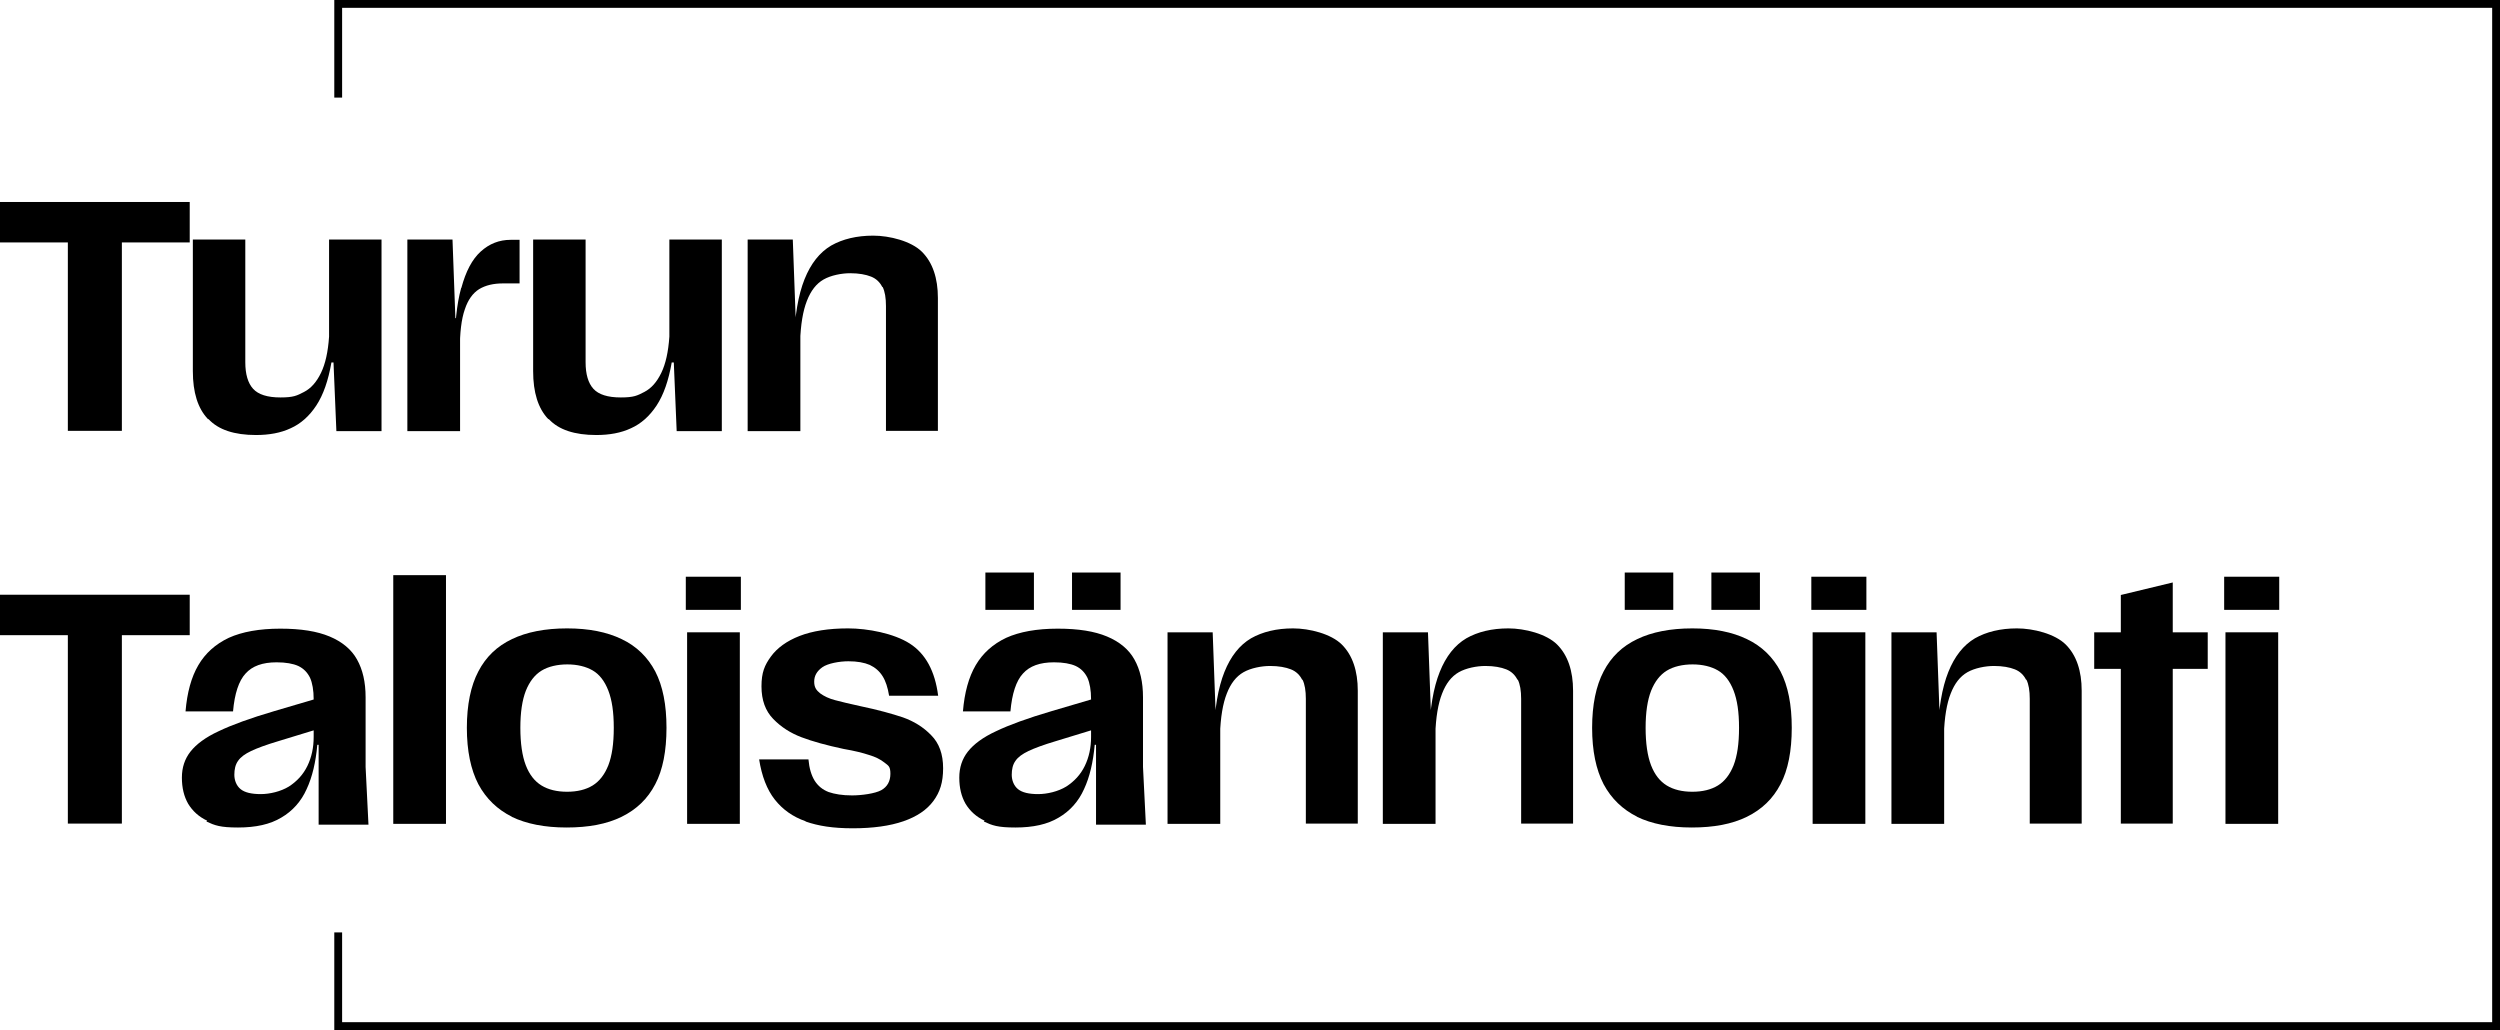 <svg xmlns="http://www.w3.org/2000/svg" id="Layer_1" viewBox="0 0 958 394.7"><polygon points="128.1 0 128.1 37.4 131.1 37.4 131.1 3 955 3 955 391.7 131.1 391.7 131.1 357.3 128.1 357.3 128.1 394.7 958 394.7 958 0 128.1 0"></polygon><g><path d="M26.1,92.9H0v-15.5h72.7v15.5h-26v72.2h-20.7v-72.2Z"></path><path d="M79.7,160.6c-3.9-4.1-5.8-10.2-5.8-18.4v-50.4h20.1v47c0,4.6,1,8,3,10.2,2,2.2,5.5,3.3,10.5,3.3s6.3-.7,9-2.1,4.8-3.8,6.5-7.3c1.7-3.5,2.7-8.1,3.1-13.9v-37.2h20.1v73.4h-17.3l-1.1-26.3h-.8c-1.2,6.9-3.1,12.4-5.8,16.5-2.7,4.1-6,7-9.8,8.7-3.8,1.8-8.3,2.6-13.3,2.6-8.3,0-14.4-2-18.2-6.1Z"></path><path d="M156.1,91.8h17.3l1.1,30.1h1.8v43.3h-20.2v-73.4ZM176.8,110.3c1.7-6.3,4.1-10.9,7.4-13.9s7.1-4.5,11.5-4.5h3.4v16.7h-6.3c-3.7,0-6.7.7-9.2,2.2-2.4,1.5-4.3,4.1-5.5,7.8-1.3,3.7-1.9,8.9-1.9,15.6h-2c0-9.6.8-17.6,2.5-23.8Z"></path><path d="M210.1,160.6c-3.9-4.1-5.8-10.2-5.8-18.4v-50.4h20.1v47c0,4.6,1,8,3,10.2,2,2.2,5.5,3.3,10.5,3.3s6.3-.7,9-2.1,4.8-3.8,6.5-7.3c1.7-3.5,2.7-8.1,3.1-13.9v-37.2h20.1v73.4h-17.3l-1.1-26.3h-.8c-1.2,6.9-3.1,12.4-5.8,16.5-2.7,4.1-6,7-9.8,8.7-3.8,1.8-8.3,2.6-13.3,2.6-8.3,0-14.4-2-18.2-6.1Z"></path><path d="M286.5,91.8h17.3l1.1,30.1h1.8v43.3h-20.2v-73.4ZM338.1,110c-.9-1.8-2.3-3.2-4.3-4-2-.8-4.7-1.3-8-1.3s-7.4.8-10.2,2.4c-2.8,1.6-4.9,4.3-6.4,8.2-1.5,3.8-2.4,9.1-2.6,15.8h-2.4c.3-10,1.7-18.1,4.1-24.1,2.4-6,5.8-10.3,10.2-12.9,4.4-2.5,9.8-3.8,16.1-3.8s14.6,2.1,18.7,6.2c4.1,4.1,6.1,10.1,6.1,17.7v50.9h-19.9v-47.8c0-3.1-.4-5.6-1.3-7.4Z"></path><path d="M26.1,243.4H0v-15.5h72.7v15.5h-26v72.2h-20.7v-72.2Z"></path><path d="M79.4,314.5c-3.2-1.5-5.6-3.7-7.3-6.5-1.6-2.8-2.4-6.1-2.4-10s1.1-7.2,3.3-10c2.2-2.8,5.8-5.5,10.8-7.8,5-2.4,12.1-5,21.3-7.7l17.3-5.1v11.8l-15.7,4.8c-4.7,1.4-8.2,2.7-10.5,3.8-2.3,1.1-4,2.3-5,3.8-1,1.4-1.4,3.2-1.4,5.3s.8,4.2,2.4,5.5c1.6,1.3,4.2,1.9,7.7,1.9s7.7-1,10.8-2.9c3.1-2,5.5-4.6,7.1-7.9,1.6-3.3,2.4-7,2.4-11.1v-14.4c0-3.5-.5-6.3-1.4-8.3-1-2-2.4-3.5-4.5-4.5-2-.9-4.8-1.4-8.3-1.4-5.4,0-9.3,1.4-11.9,4.3-2.6,2.8-4.2,7.7-4.8,14.5h-18.2c.6-7.2,2.2-13.1,4.9-17.7,2.7-4.6,6.6-8.1,11.7-10.5,5.1-2.3,11.7-3.5,19.7-3.5s14.1,1,18.9,3c4.8,2,8.4,5,10.5,8.8,2.2,3.9,3.3,8.7,3.3,14.5v26.7l1.1,22.1h-19.1v-30.6h-.5c-.6,6.6-1.9,12.3-4.1,17-2.1,4.7-5.4,8.4-9.7,10.9-4.3,2.6-9.8,3.8-16.6,3.8s-8.9-.8-12.1-2.3Z"></path><path d="M150.7,220.4h20.2v95.3h-20.2v-95.3Z"></path><path d="M196.2,313c-5.6-2.8-9.9-6.9-12.9-12.5-2.9-5.6-4.4-12.8-4.4-21.6s1.5-16.1,4.4-21.6c2.9-5.6,7.2-9.7,12.9-12.4,5.6-2.7,12.7-4.1,21.1-4.1s15.3,1.4,20.9,4.1c5.7,2.7,10,6.9,12.9,12.4,2.9,5.6,4.3,12.8,4.3,21.6s-1.4,16.1-4.3,21.6c-2.9,5.6-7.2,9.7-12.9,12.5-5.7,2.8-12.7,4.1-21.1,4.1s-15.4-1.4-21-4.1ZM227.1,301c2.6-1.6,4.6-4.2,6-7.7,1.4-3.6,2.1-8.3,2.1-14.4s-.7-10.7-2.1-14.3c-1.4-3.6-3.4-6.2-6-7.7-2.6-1.5-5.9-2.3-9.7-2.3s-7.3.8-9.9,2.4c-2.6,1.6-4.6,4.2-6,7.7-1.4,3.6-2.1,8.3-2.1,14.2s.7,10.8,2.1,14.4c1.4,3.6,3.4,6.1,6,7.7,2.6,1.6,5.9,2.4,9.8,2.4s7.2-.8,9.8-2.4Z"></path><path d="M262.8,221h21.1v12.7h-21.1v-12.7ZM263.3,242.3h20.2v73.4h-20.2v-73.4Z"></path><path d="M308.7,314.7c-4.9-1.7-8.8-4.5-11.8-8.3-3-3.8-5-9-6-15.4h18.9c.3,3.4,1.1,6.1,2.4,8.2,1.3,2,3,3.4,5.3,4.3,2.3.8,5.3,1.3,9,1.3s8.8-.7,11.2-2c2.3-1.3,3.5-3.4,3.5-6.3s-.8-3.1-2.3-4.3c-1.5-1.2-3.5-2.2-5.9-2.9-2.4-.8-5.6-1.6-9.7-2.3-6.6-1.4-12-2.9-16.2-4.5-4.2-1.6-7.8-3.9-10.8-7-3-3.1-4.5-7.2-4.5-12.5s1.2-8.1,3.6-11.4c2.4-3.3,6.1-6,11-7.9,4.9-1.9,11.1-2.9,18.6-2.9s17.5,1.9,23.6,5.8c6.1,3.9,9.7,10.6,10.9,20h-18.8c-.5-3.1-1.3-5.6-2.5-7.5-1.2-1.9-2.8-3.3-4.9-4.3-2.1-.9-4.8-1.4-8.2-1.4s-7.9.8-10,2.3c-2.1,1.5-3.1,3.3-3.1,5.5s.8,3.3,2.3,4.5c1.5,1.1,3.4,2,5.7,2.6,2.3.6,5.5,1.4,9.7,2.3,6.7,1.4,12.1,2.9,16.3,4.3,4.2,1.5,7.8,3.7,10.8,6.8,3.1,3.1,4.6,7.3,4.6,12.7s-1.2,9.1-3.7,12.5c-2.5,3.4-6.3,6-11.5,7.8-5.2,1.8-11.7,2.7-19.4,2.7s-13.2-.9-18.1-2.6Z"></path><path d="M377.3,314.5c-3.2-1.5-5.6-3.7-7.3-6.5-1.6-2.8-2.4-6.1-2.4-10s1.1-7.2,3.3-10c2.2-2.8,5.8-5.5,10.8-7.8,5-2.4,12.1-5,21.3-7.7l17.3-5.1v11.8l-15.7,4.8c-4.7,1.4-8.2,2.7-10.5,3.8-2.3,1.1-4,2.3-5,3.8-1,1.4-1.4,3.2-1.4,5.3s.8,4.2,2.4,5.5c1.6,1.3,4.2,1.9,7.7,1.9s7.7-1,10.8-2.9c3.1-2,5.5-4.6,7.1-7.9,1.6-3.3,2.4-7,2.4-11.1v-14.4c0-3.5-.5-6.3-1.4-8.3-1-2-2.4-3.5-4.5-4.5-2-.9-4.8-1.4-8.3-1.4-5.4,0-9.3,1.4-11.9,4.3-2.6,2.8-4.2,7.7-4.8,14.5h-18.2c.6-7.2,2.2-13.1,4.9-17.7,2.7-4.6,6.6-8.1,11.7-10.5,5.1-2.3,11.7-3.5,19.7-3.5s14.1,1,18.9,3c4.8,2,8.4,5,10.5,8.8,2.2,3.9,3.3,8.7,3.3,14.5v26.7l1.1,22.1h-19.1v-30.6h-.5c-.6,6.6-1.9,12.3-4.1,17-2.1,4.7-5.4,8.4-9.7,10.9-4.3,2.6-9.8,3.8-16.6,3.8s-8.9-.8-12.1-2.3ZM377.6,219.4h18.6v14.3h-18.6v-14.3ZM410.8,219.4h18.6v14.3h-18.6v-14.3Z"></path><path d="M447.4,242.3h17.3l1.1,30.1h1.8v43.3h-20.2v-73.4ZM499,260.5c-.9-1.8-2.3-3.2-4.3-4-2-.8-4.7-1.3-8-1.3s-7.4.8-10.2,2.4c-2.8,1.6-4.9,4.3-6.4,8.2-1.5,3.8-2.4,9.1-2.6,15.8h-2.4c.3-10,1.7-18.1,4.1-24.1,2.4-6,5.8-10.3,10.2-12.9,4.4-2.5,9.8-3.8,16.1-3.8s14.6,2.1,18.7,6.2,6.1,10.1,6.1,17.7v50.9h-19.9v-47.8c0-3.1-.4-5.6-1.3-7.4Z"></path><path d="M529.9,242.3h17.3l1.1,30.1h1.8v43.3h-20.2v-73.4ZM581.5,260.5c-.9-1.8-2.3-3.2-4.3-4-2-.8-4.7-1.3-8-1.3s-7.4.8-10.2,2.4c-2.8,1.6-4.9,4.3-6.4,8.2-1.5,3.8-2.4,9.1-2.6,15.8h-2.4c.3-10,1.7-18.1,4.1-24.1,2.4-6,5.8-10.3,10.2-12.9,4.4-2.5,9.8-3.8,16.1-3.8s14.6,2.1,18.7,6.2c4.1,4.1,6.1,10.1,6.1,17.7v50.9h-19.9v-47.8c0-3.1-.4-5.6-1.3-7.4Z"></path><path d="M627.4,313c-5.6-2.8-9.9-6.9-12.9-12.5-2.9-5.6-4.4-12.8-4.4-21.6s1.5-16.1,4.4-21.6c2.9-5.6,7.2-9.7,12.9-12.4,5.6-2.7,12.7-4.1,21.1-4.1s15.3,1.4,20.9,4.1c5.7,2.7,10,6.9,12.9,12.4,2.9,5.6,4.3,12.8,4.3,21.6s-1.4,16.1-4.3,21.6c-2.9,5.6-7.2,9.7-12.9,12.5-5.7,2.8-12.7,4.1-21.1,4.1s-15.4-1.4-21-4.1ZM622.6,219.4h18.6v14.3h-18.6v-14.3ZM658.3,301c2.6-1.6,4.6-4.2,6-7.7,1.4-3.6,2.1-8.3,2.1-14.4s-.7-10.7-2.1-14.3c-1.4-3.6-3.4-6.2-6-7.7-2.6-1.5-5.9-2.3-9.7-2.3s-7.3.8-9.9,2.4c-2.6,1.6-4.6,4.2-6,7.7-1.4,3.6-2.1,8.3-2.1,14.2s.7,10.8,2.1,14.4c1.4,3.6,3.4,6.1,6,7.7,2.6,1.6,5.9,2.4,9.8,2.4s7.2-.8,9.8-2.4ZM655.8,219.4h18.6v14.3h-18.6v-14.3Z"></path><path d="M694.1,221h21.1v12.7h-21.1v-12.7ZM694.6,242.3h20.2v73.4h-20.2v-73.4Z"></path><path d="M724.8,242.3h17.3l1.1,30.1h1.8v43.3h-20.2v-73.4ZM776.4,260.5c-.9-1.8-2.3-3.2-4.3-4-2-.8-4.7-1.3-8-1.3s-7.4.8-10.2,2.4c-2.8,1.6-4.9,4.3-6.4,8.2-1.5,3.8-2.4,9.1-2.6,15.8h-2.4c.3-10,1.7-18.1,4.1-24.1,2.4-6,5.8-10.3,10.2-12.9,4.4-2.5,9.8-3.8,16.1-3.8s14.6,2.1,18.7,6.2c4.1,4.1,6.1,10.1,6.1,17.7v50.9h-19.9v-47.8c0-3.1-.4-5.6-1.3-7.4Z"></path><path d="M802.5,242.3h43.5v14h-43.5v-14ZM812.7,228l19.9-4.8v92.4h-19.9v-87.7Z"></path><path d="M852.3,221h21.1v12.7h-21.1v-12.7ZM852.8,242.3h20.2v73.4h-20.2v-73.4Z"></path></g></svg>